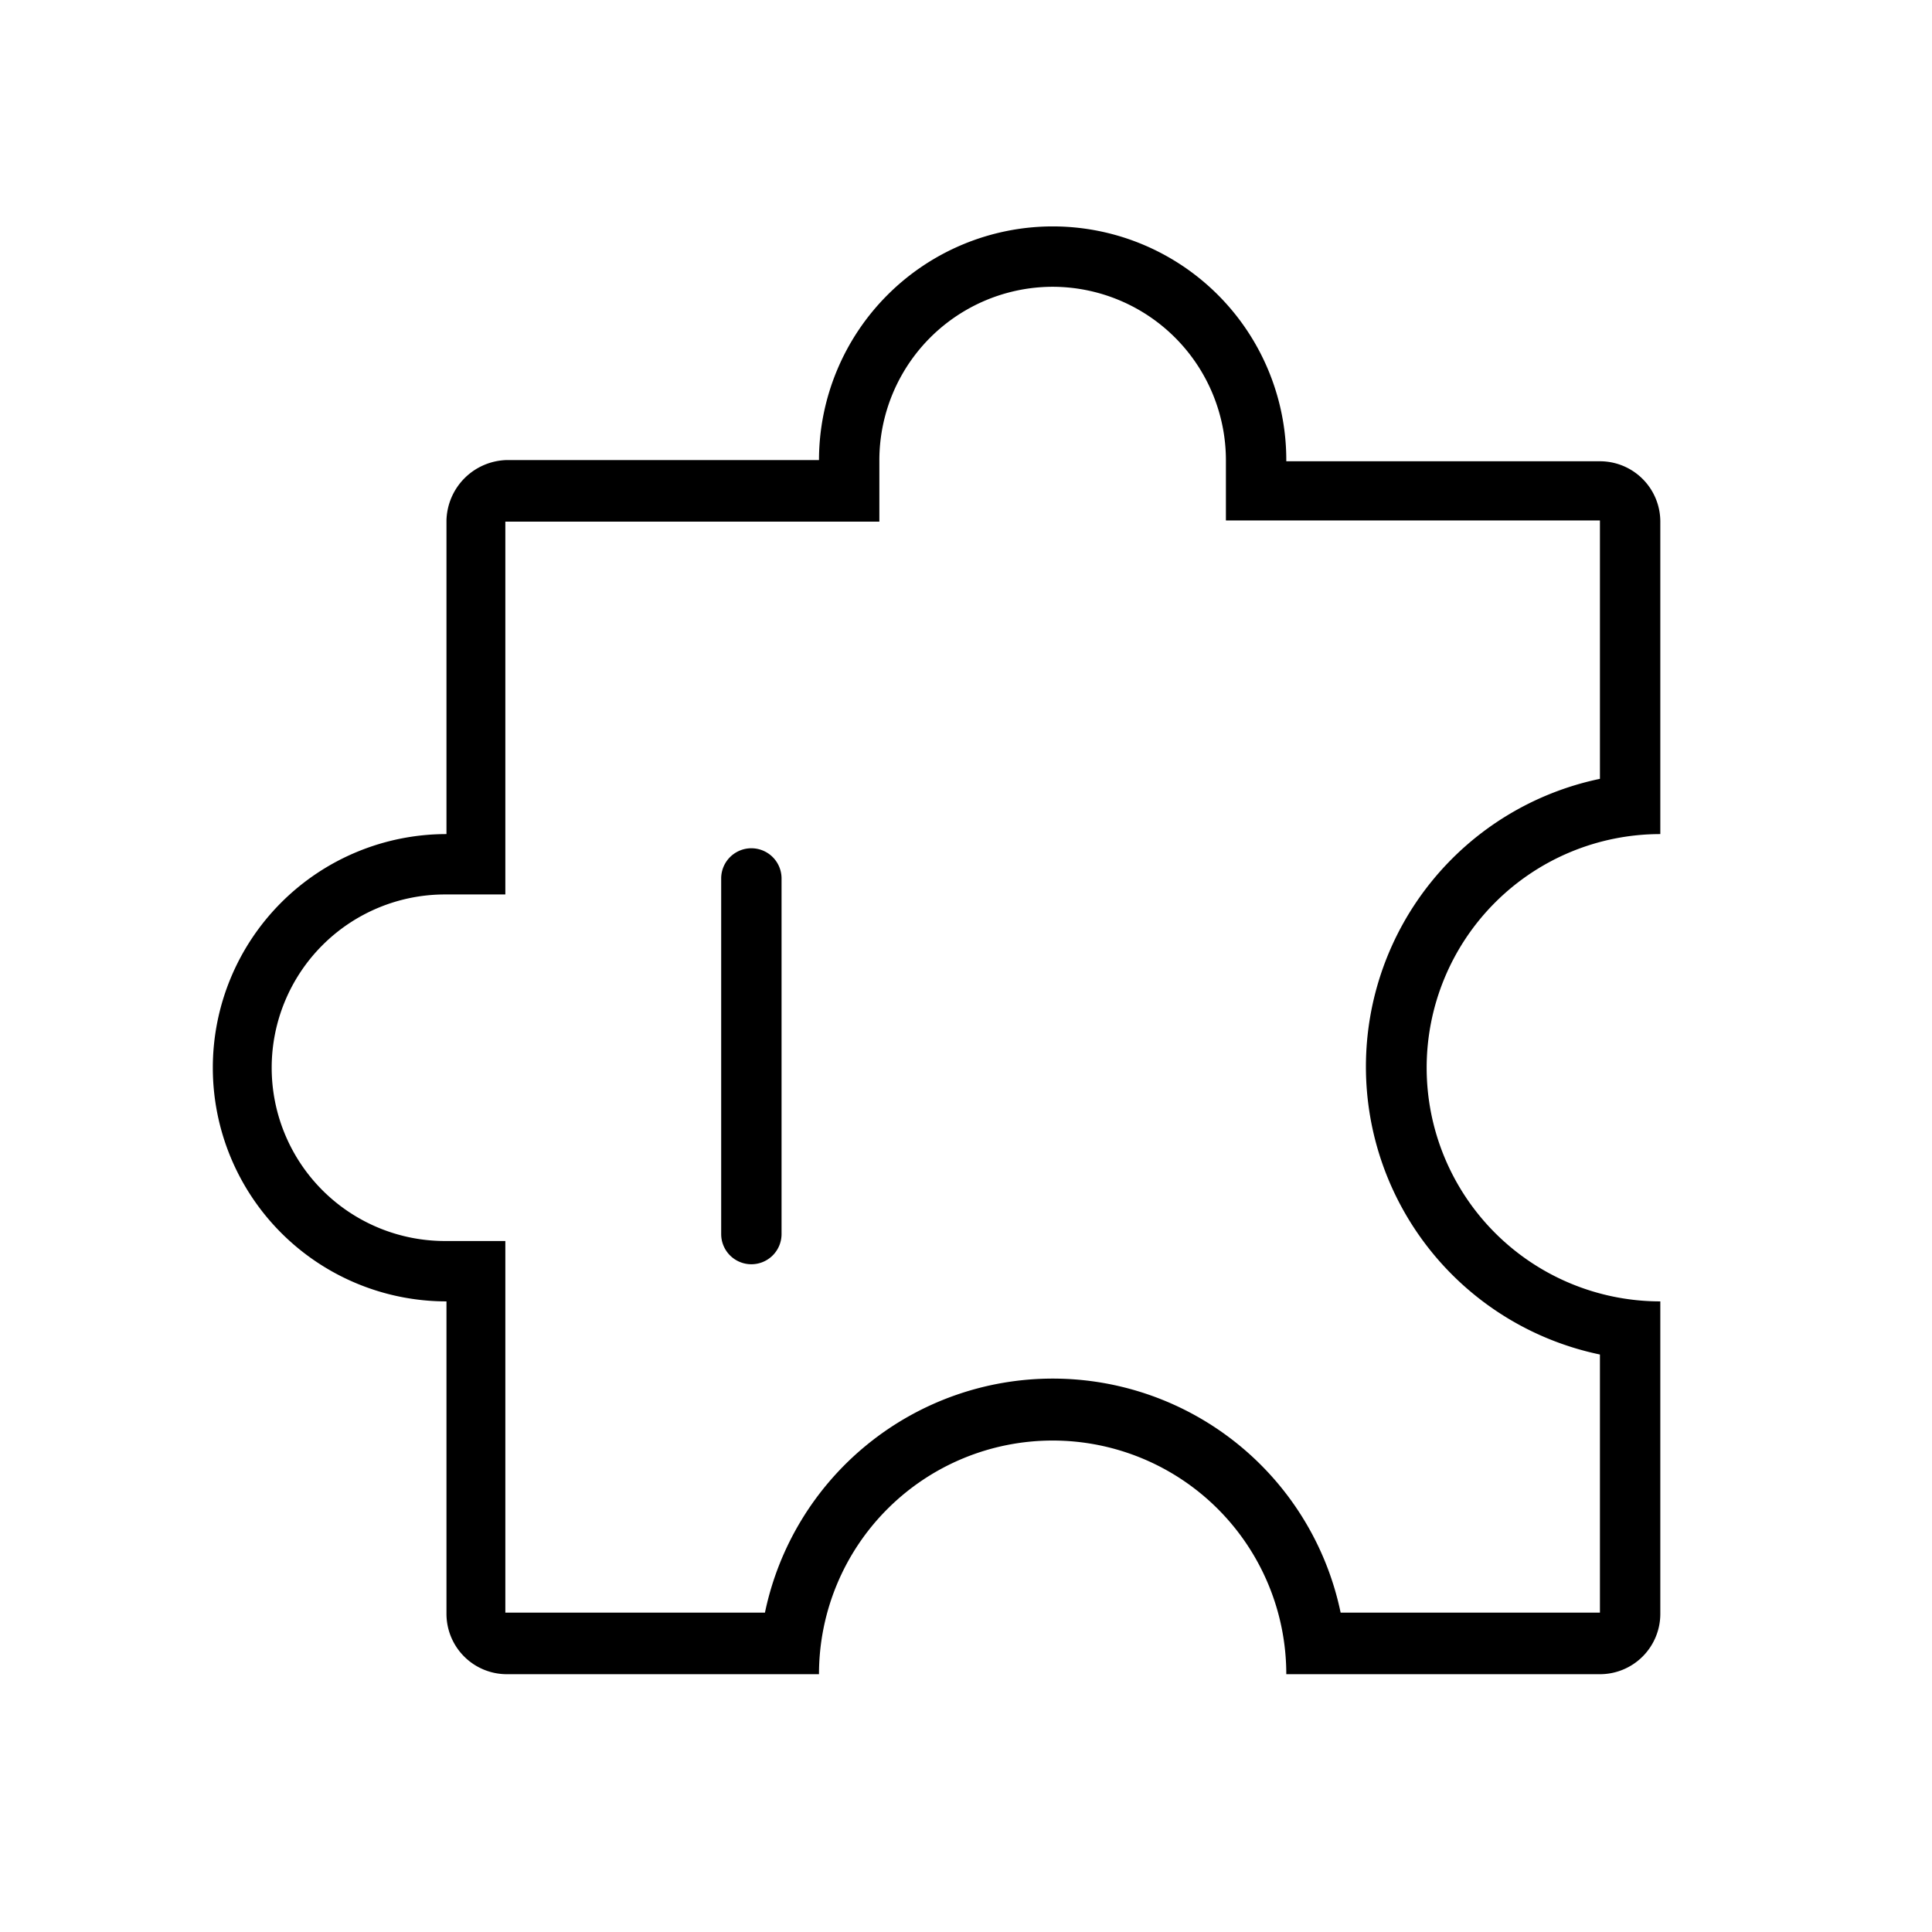 <svg xmlns="http://www.w3.org/2000/svg" viewBox="0 0 64 64"><g data-name="图层 2"><path d="M34.87 9.5a5.75 5.75 0 0 1 5.74 5.74v2H53v8.56a9.74 9.74 0 0 0 0 19.07v8.55h-8.59a9.74 9.74 0 0 0-19.07 0h-8.6V41.11h-2a5.74 5.74 0 0 1 0-11.48h2V17.28h12.39v-2a5.75 5.75 0 0 1 5.74-5.78m0-2a7.75 7.75 0 0 0-7.74 7.74H16.79a2.05 2.05 0 0 0-2 2v10.39a7.74 7.74 0 0 0 0 15.48v10.35a2 2 0 0 0 2 2h10.34a7.74 7.74 0 0 1 15.48 0H53a2 2 0 0 0 2-2V43.11a7.74 7.74 0 0 1 0-15.48V17.28a2 2 0 0 0-2-2H42.61a7.74 7.74 0 0 0-7.74-7.78z"/><path d="M24.89 41.88a1 1 0 0 1-1-1V29.1a1 1 0 0 1 2 0v11.78a1 1 0 0 1-1 1z"/><path fill="none" d="M0 0h64v64H0z"/></g></svg>